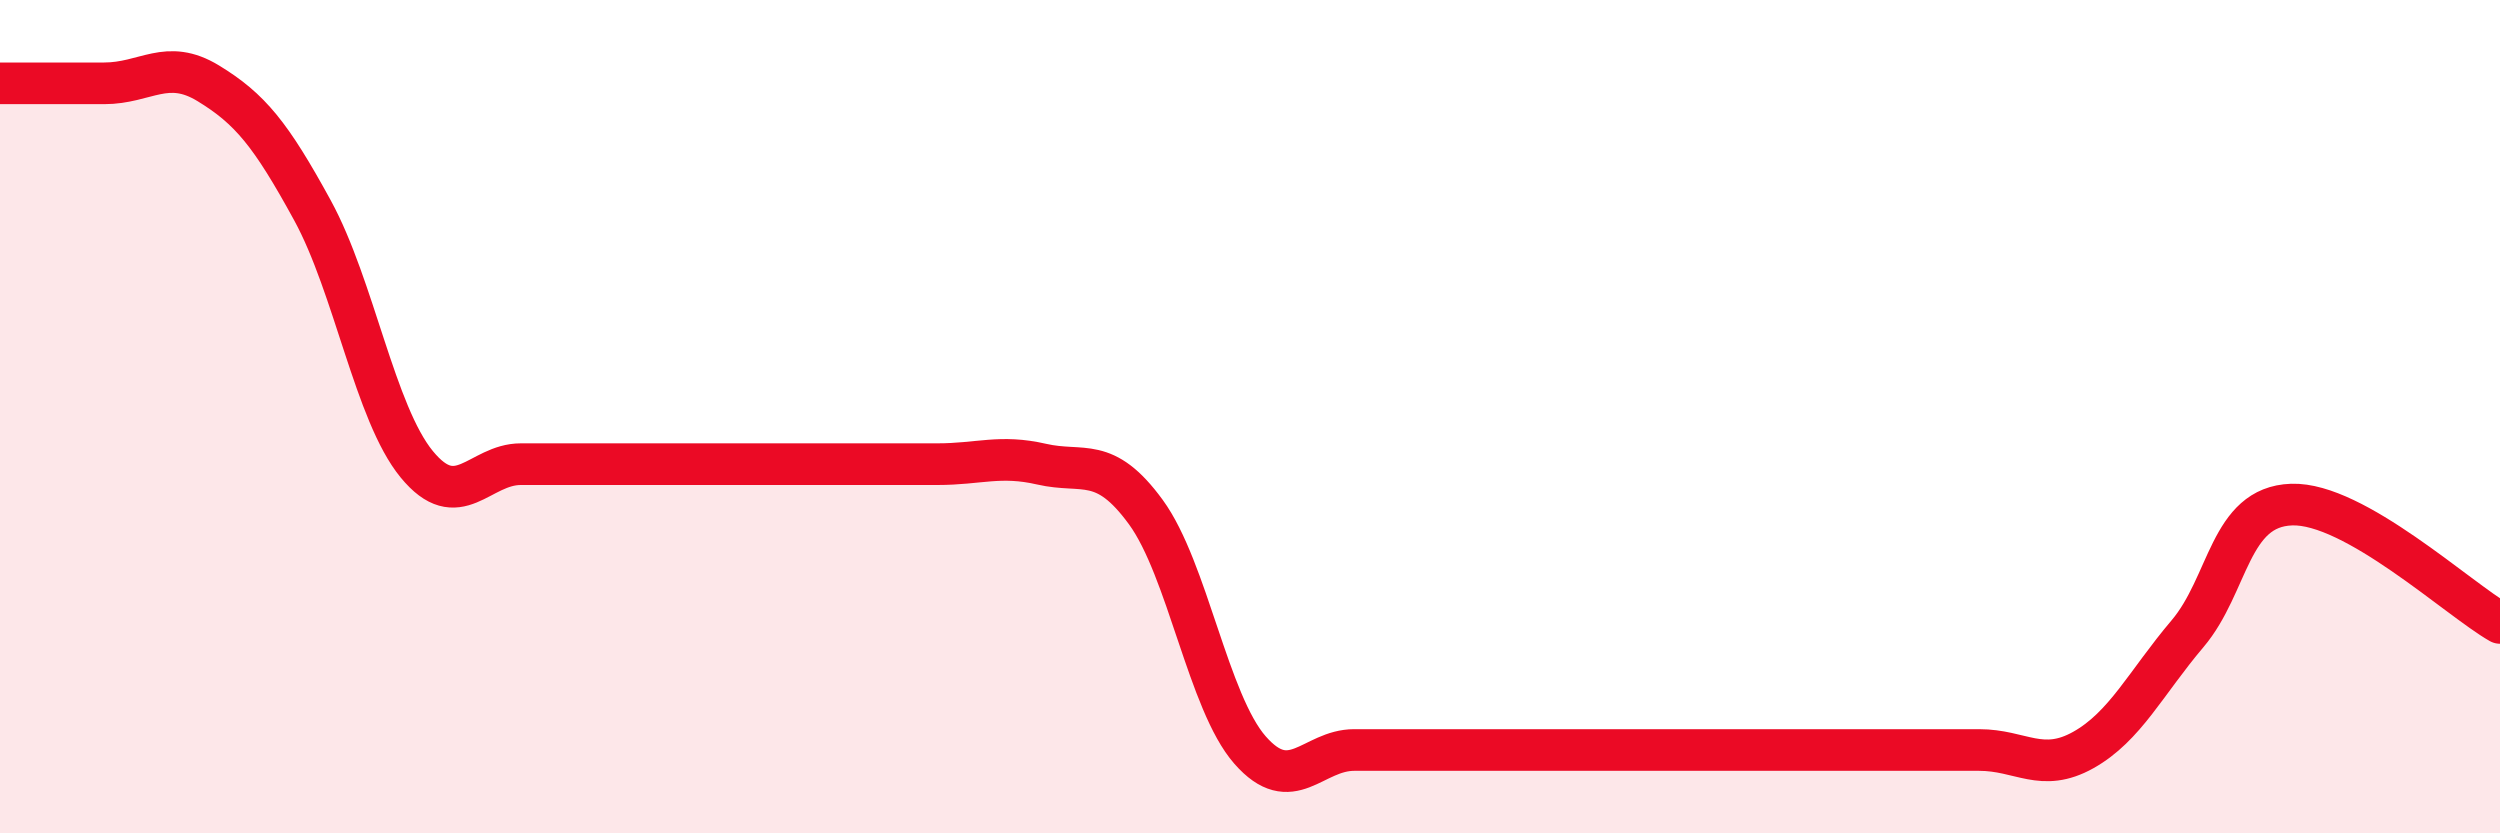 
    <svg width="60" height="20" viewBox="0 0 60 20" xmlns="http://www.w3.org/2000/svg">
      <path
        d="M 0,2 C 0.5,2 1.5,2 2.5,2 C 3.5,2 4,1.39 5,2 C 6,2.61 6.5,3.22 7.5,5.05 C 8.5,6.88 9,9.92 10,11.14 C 11,12.36 11.5,11.14 12.5,11.14 C 13.5,11.14 14,11.14 15,11.14 C 16,11.14 16.5,11.14 17.5,11.14 C 18.5,11.14 19,11.14 20,11.14 C 21,11.14 21.5,11.14 22.5,11.14 C 23.5,11.14 24,10.91 25,11.14 C 26,11.37 26.5,10.92 27.5,12.29 C 28.5,13.66 29,16.86 30,18 C 31,19.14 31.5,18 32.5,18 C 33.5,18 34,18 35,18 C 36,18 36.5,18 37.5,18 C 38.5,18 39,18 40,18 C 41,18 41.5,18 42.5,18 C 43.5,18 44,18 45,18 C 46,18 46.5,18 47.5,18 C 48.5,18 49,18.56 50,18 C 51,17.44 51.5,16.39 52.5,15.21 C 53.5,14.03 53.5,12.16 55,12.11 C 56.5,12.06 59,14.38 60,14.95L60 20L0 20Z"
        fill="#EB0A25"
        opacity="0.1"
        stroke-linecap="round"
        stroke-linejoin="round"
      />
      <path
        d="M 0,2 C 0.5,2 1.5,2 2.5,2 C 3.5,2 4,1.39 5,2 C 6,2.61 6.5,3.22 7.5,5.05 C 8.5,6.88 9,9.92 10,11.14 C 11,12.36 11.5,11.14 12.5,11.14 C 13.5,11.14 14,11.14 15,11.14 C 16,11.14 16.5,11.14 17.5,11.14 C 18.5,11.14 19,11.14 20,11.14 C 21,11.14 21.5,11.14 22.5,11.14 C 23.5,11.14 24,10.91 25,11.14 C 26,11.37 26.5,10.92 27.5,12.29 C 28.5,13.66 29,16.86 30,18 C 31,19.14 31.5,18 32.5,18 C 33.5,18 34,18 35,18 C 36,18 36.5,18 37.5,18 C 38.5,18 39,18 40,18 C 41,18 41.5,18 42.5,18 C 43.5,18 44,18 45,18 C 46,18 46.5,18 47.5,18 C 48.5,18 49,18.56 50,18 C 51,17.44 51.5,16.39 52.5,15.21 C 53.5,14.03 53.5,12.16 55,12.11 C 56.5,12.06 59,14.38 60,14.95"
        stroke="#EB0A25"
        stroke-width="1"
        fill="none"
        stroke-linecap="round"
        stroke-linejoin="round"
      />
    </svg>
  
